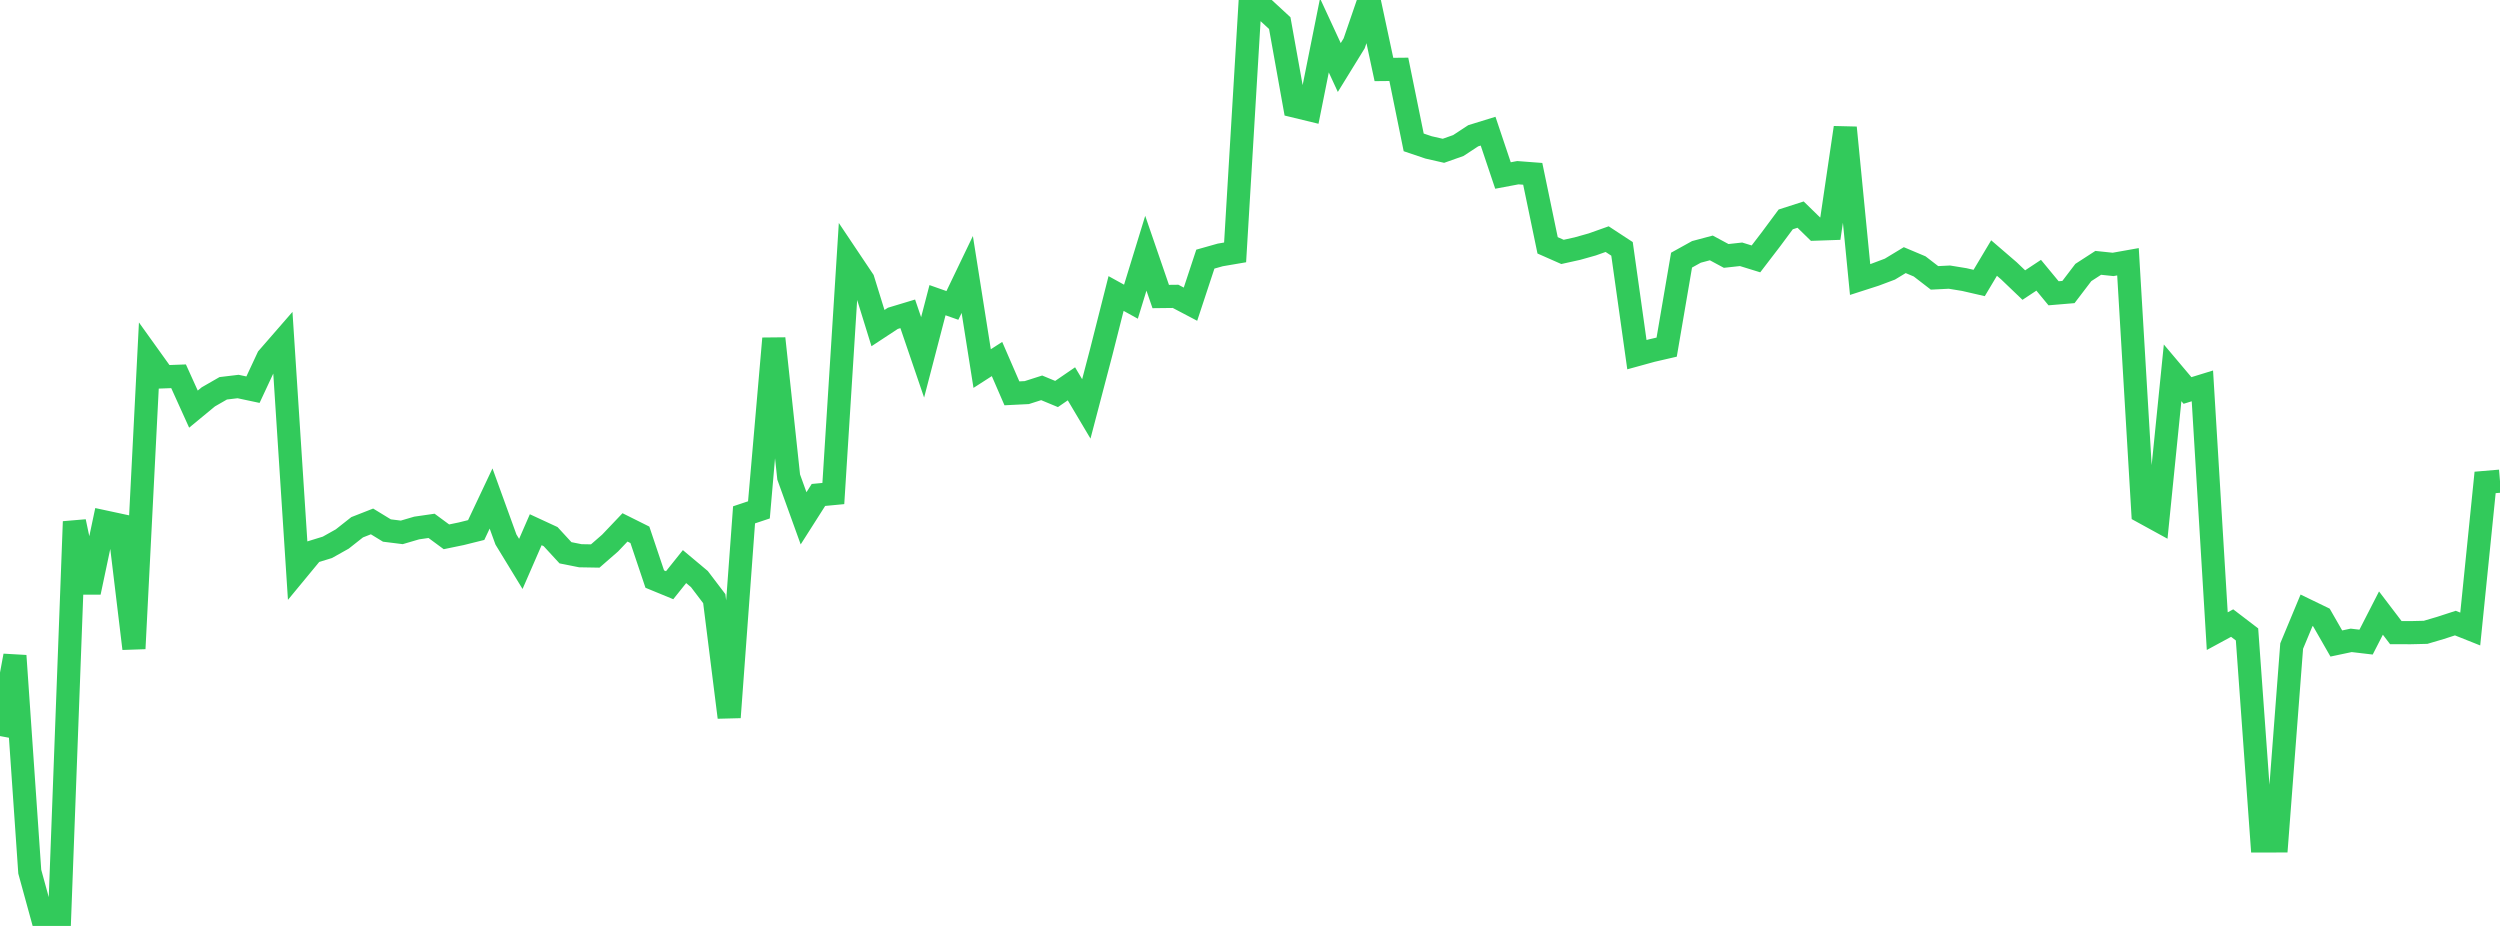 <?xml version="1.0" standalone="no"?>
<!DOCTYPE svg PUBLIC "-//W3C//DTD SVG 1.1//EN" "http://www.w3.org/Graphics/SVG/1.1/DTD/svg11.dtd">

<svg width="135" height="50" viewBox="0 0 135 50" preserveAspectRatio="none" 
  xmlns="http://www.w3.org/2000/svg"
  xmlns:xlink="http://www.w3.org/1999/xlink">


<polyline points="0.0, 39.748 0.804, 35.411 1.607, 47.069 2.411, 50.0 3.214, 49.622 4.018, 28.168 4.821, 31.983 5.625, 28.178 6.429, 28.351 7.232, 35.024 8.036, 19.229 8.839, 20.349 9.643, 20.319 10.446, 22.093 11.25, 21.43 12.054, 20.968 12.857, 20.872 13.661, 21.043 14.464, 19.322 15.268, 18.398 16.071, 30.778 16.875, 29.804 17.679, 29.556 18.482, 29.106 19.286, 28.472 20.089, 28.157 20.893, 28.648 21.696, 28.748 22.5, 28.512 23.304, 28.396 24.107, 28.988 24.911, 28.822 25.714, 28.622 26.518, 26.919 27.321, 29.134 28.125, 30.452 28.929, 28.605 29.732, 28.977 30.536, 29.85 31.339, 30.01 32.143, 30.024 32.946, 29.325 33.75, 28.479 34.554, 28.88 35.357, 31.27 36.161, 31.601 36.964, 30.596 37.768, 31.27 38.571, 32.327 39.375, 38.735 40.179, 27.801 40.982, 27.533 41.786, 18.28 42.589, 25.761 43.393, 27.989 44.196, 26.727 45.0, 26.651 45.804, 13.922 46.607, 15.121 47.411, 17.718 48.214, 17.19 49.018, 16.947 49.821, 19.298 50.625, 16.21 51.429, 16.493 52.232, 14.822 53.036, 19.903 53.839, 19.387 54.643, 21.24 55.446, 21.2 56.25, 20.943 57.054, 21.276 57.857, 20.726 58.661, 22.081 59.464, 19.023 60.268, 15.849 61.071, 16.292 61.875, 13.674 62.679, 16.012 63.482, 16.003 64.286, 16.426 65.089, 13.993 65.893, 13.766 66.696, 13.629 67.5, 0.227 68.304, 0.507 69.107, 1.248 69.911, 5.728 70.714, 5.923 71.518, 1.911 72.321, 3.646 73.125, 2.34 73.929, 0.0 74.732, 3.752 75.536, 3.744 76.339, 7.688 77.143, 7.96 77.946, 8.143 78.75, 7.859 79.554, 7.331 80.357, 7.083 81.161, 9.477 81.964, 9.326 82.768, 9.387 83.571, 13.248 84.375, 13.603 85.179, 13.425 85.982, 13.199 86.786, 12.913 87.589, 13.439 88.393, 19.152 89.196, 18.931 90.0, 18.745 90.804, 14.047 91.607, 13.602 92.411, 13.388 93.214, 13.82 94.018, 13.732 94.821, 13.98 95.625, 12.931 96.429, 11.847 97.232, 11.589 98.036, 12.373 98.839, 12.345 99.643, 6.894 100.446, 15.094 101.25, 14.835 102.054, 14.533 102.857, 14.047 103.661, 14.386 104.464, 15.005 105.268, 14.965 106.071, 15.096 106.875, 15.281 107.679, 13.934 108.482, 14.625 109.286, 15.394 110.089, 14.863 110.893, 15.837 111.696, 15.77 112.5, 14.715 113.304, 14.194 114.107, 14.278 114.911, 14.135 115.714, 27.649 116.518, 28.09 117.321, 20.133 118.125, 21.086 118.929, 20.838 119.732, 34.082 120.536, 33.646 121.339, 34.259 122.143, 45.411 122.946, 45.41 123.75, 34.887 124.554, 32.956 125.357, 33.345 126.161, 34.749 126.964, 34.579 127.768, 34.674 128.571, 33.106 129.375, 34.162 130.179, 34.164 130.982, 34.145 131.786, 33.908 132.589, 33.647 133.393, 33.967 134.196, 26.051 135.0, 25.983" fill="none" stroke="#32ca5b" stroke-width="1.25"/>

</svg>
